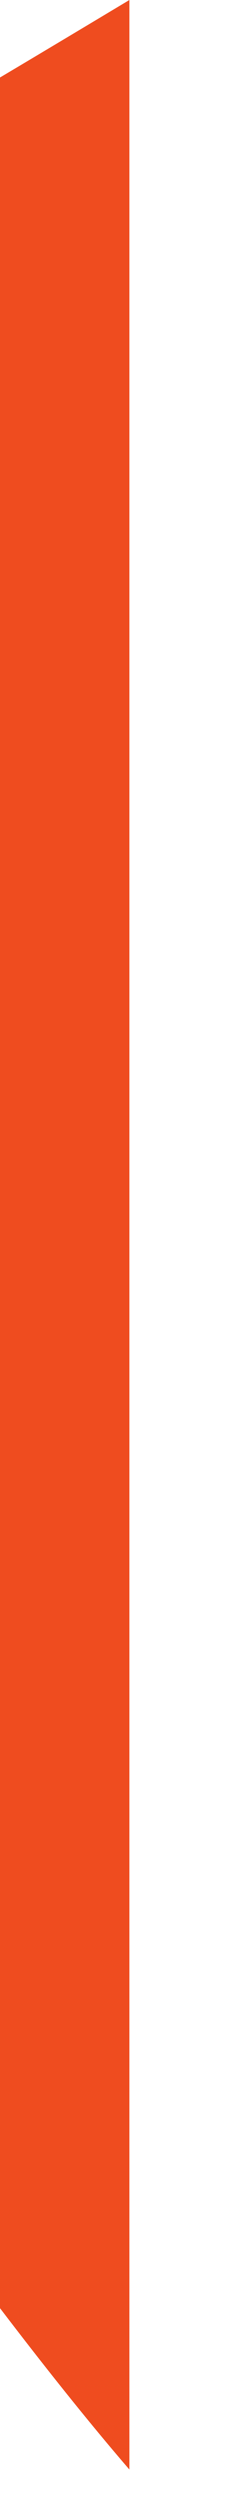 <?xml version="1.0" encoding="utf-8"?>
<svg xmlns="http://www.w3.org/2000/svg" fill="none" height="100%" overflow="visible" preserveAspectRatio="none" style="display: block;" viewBox="0 0 1 11" width="100%">
<path d="M0.57 10.867V0C0.38 0.114 0.19 0.228 0 0.341V10.156C0.189 10.404 0.383 10.649 0.57 10.866V10.867Z" fill="#EF4C1F" id="Vector"/>
</svg>